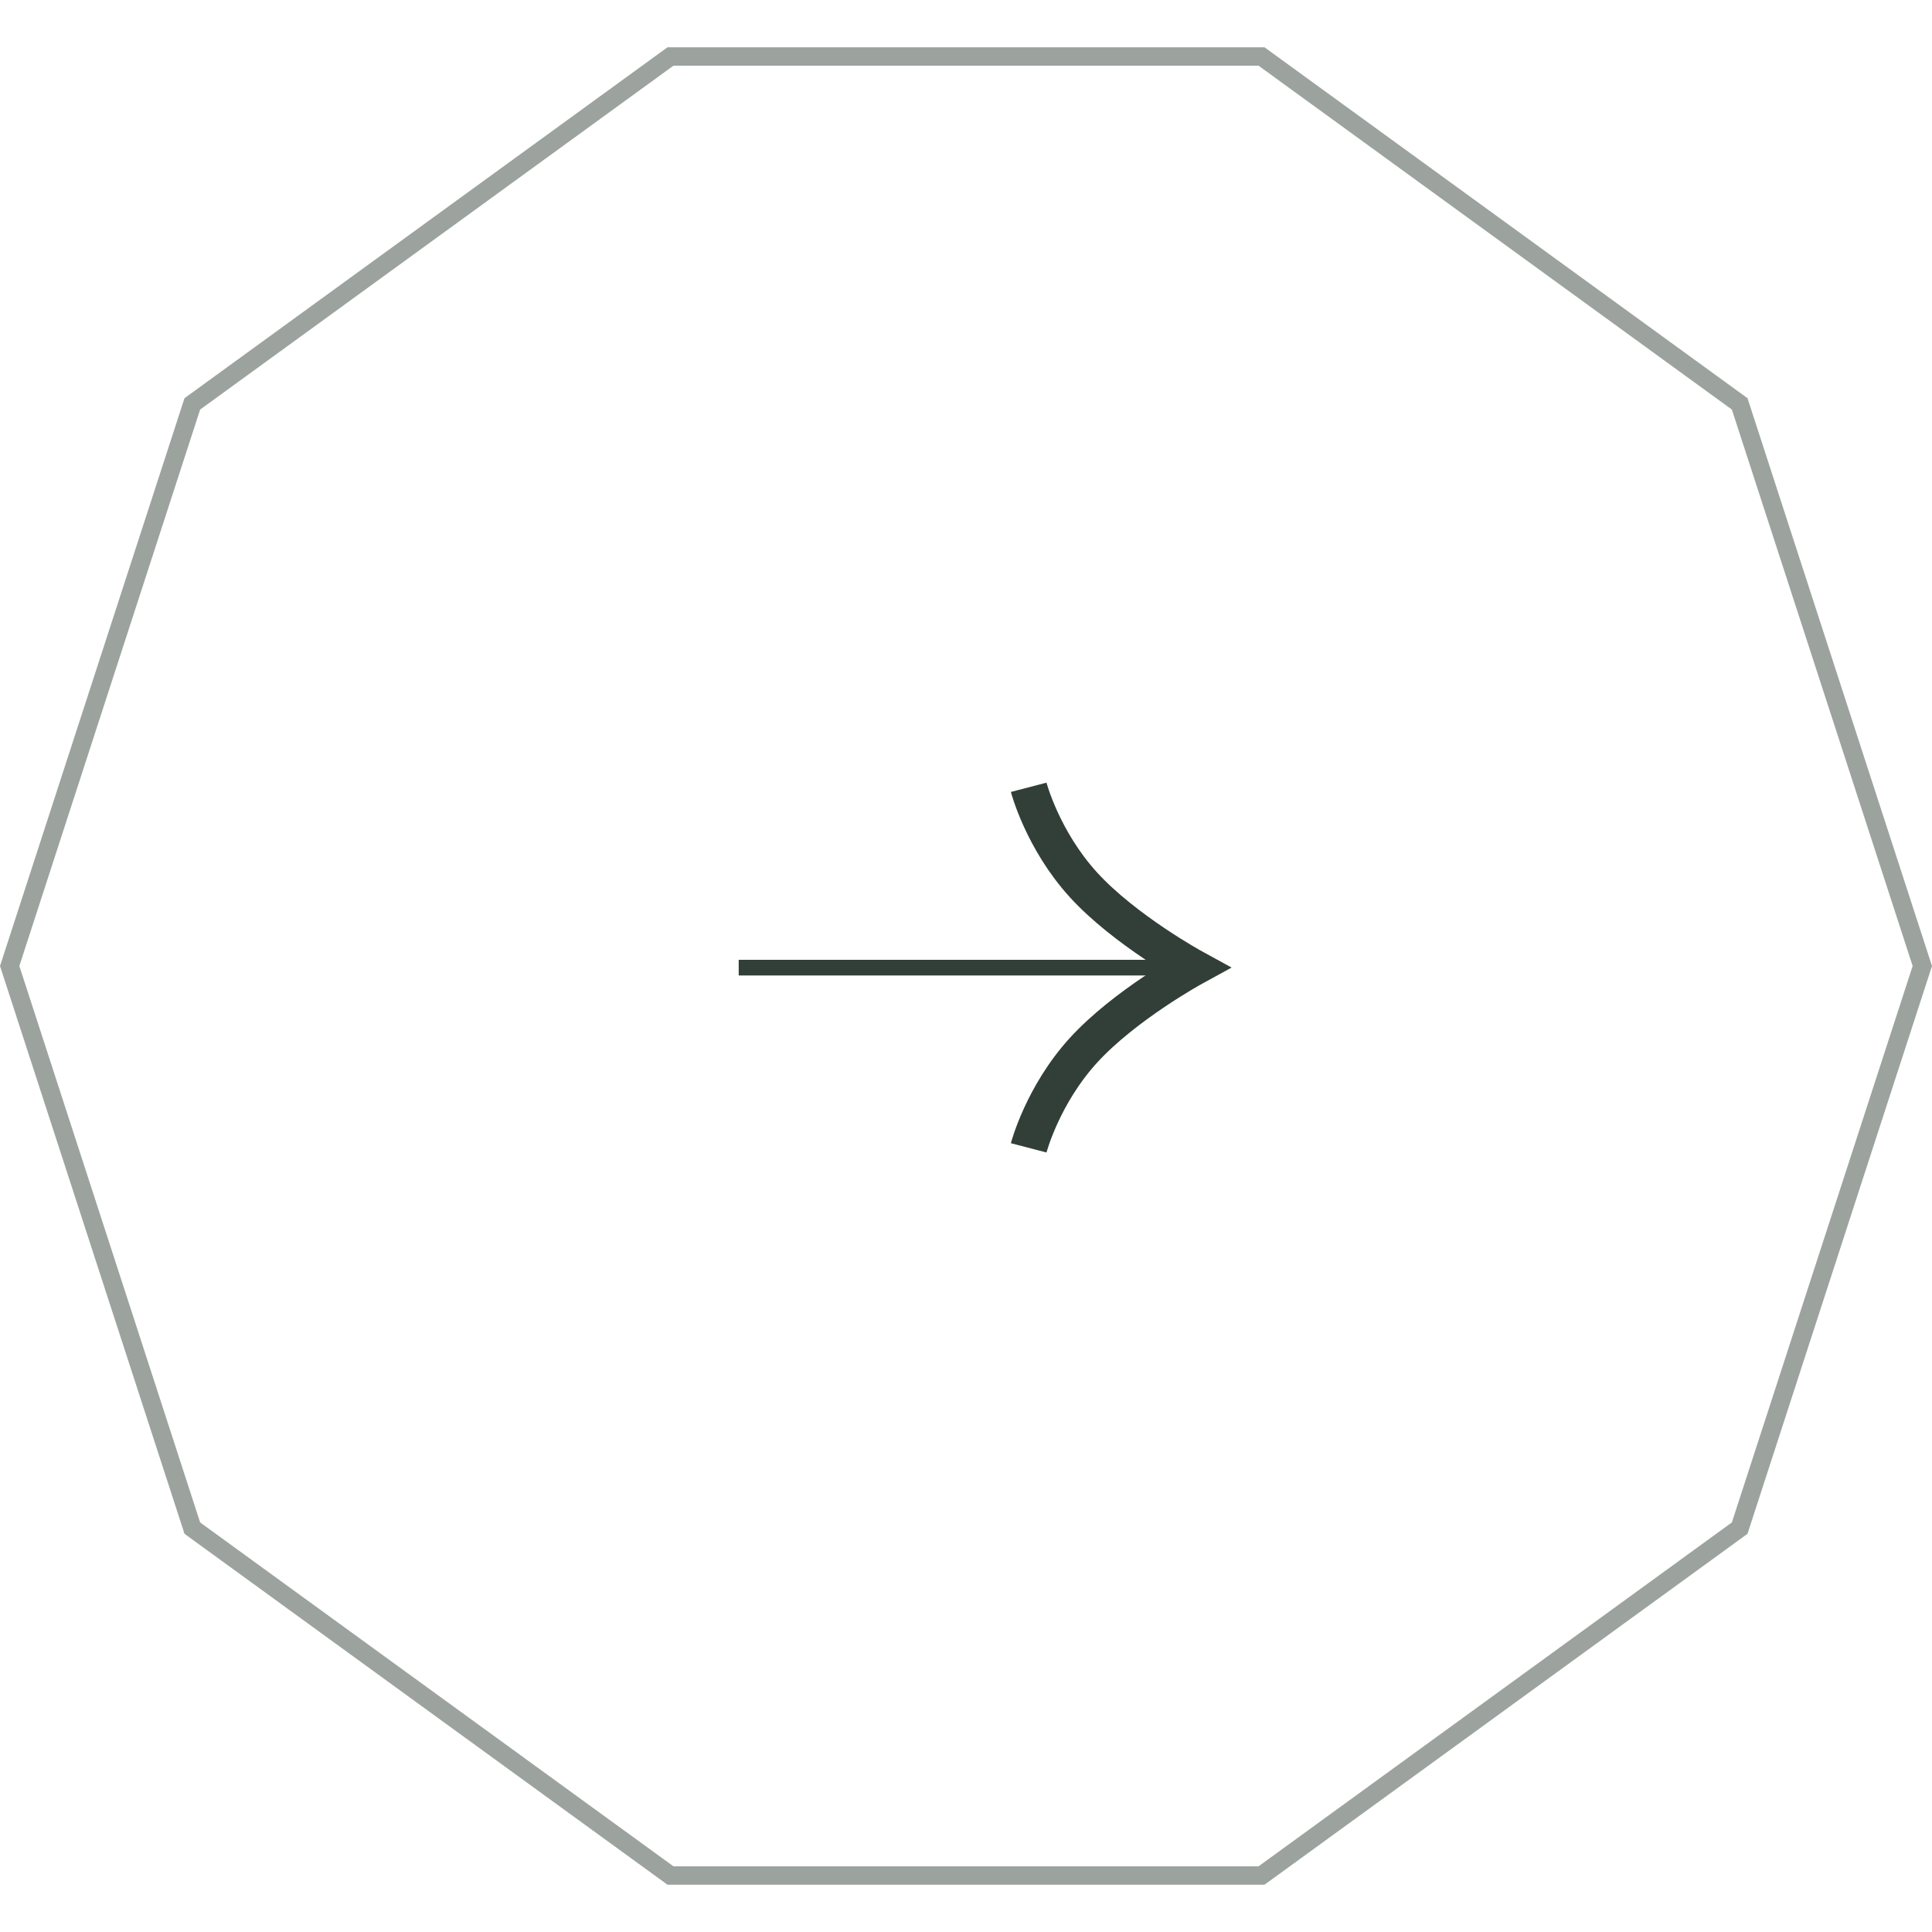 <svg width="105" height="105" viewBox="0 0 105 105" fill="none" xmlns="http://www.w3.org/2000/svg">
<g id="button - default">
<path id="Polygon 6" opacity="0.48" d="M10.452 83.05L0.526 52.5L10.452 21.95L36.439 3.07L68.561 3.07L94.548 21.95L104.474 52.5L94.548 83.05L68.561 101.93L36.439 101.93L10.452 83.05Z" stroke="#313F38"/>
<path id="Vector 3" d="M55.907 42.788C55.907 42.788 56.653 45.645 58.889 48.095C61.126 50.544 64.853 52.585 64.853 52.585C64.853 52.585 61.126 54.626 58.889 57.076C56.653 59.525 55.907 62.383 55.907 62.383" stroke="#313F38" stroke-width="2"/>
<rect id="Rectangle 31" x="40.36" y="52.803" width="0.426" height="23.429" transform="rotate(-90 40.36 52.803)" fill="#313F38" stroke="#313F38" stroke-width="0.426"/>
</g>
</svg>
